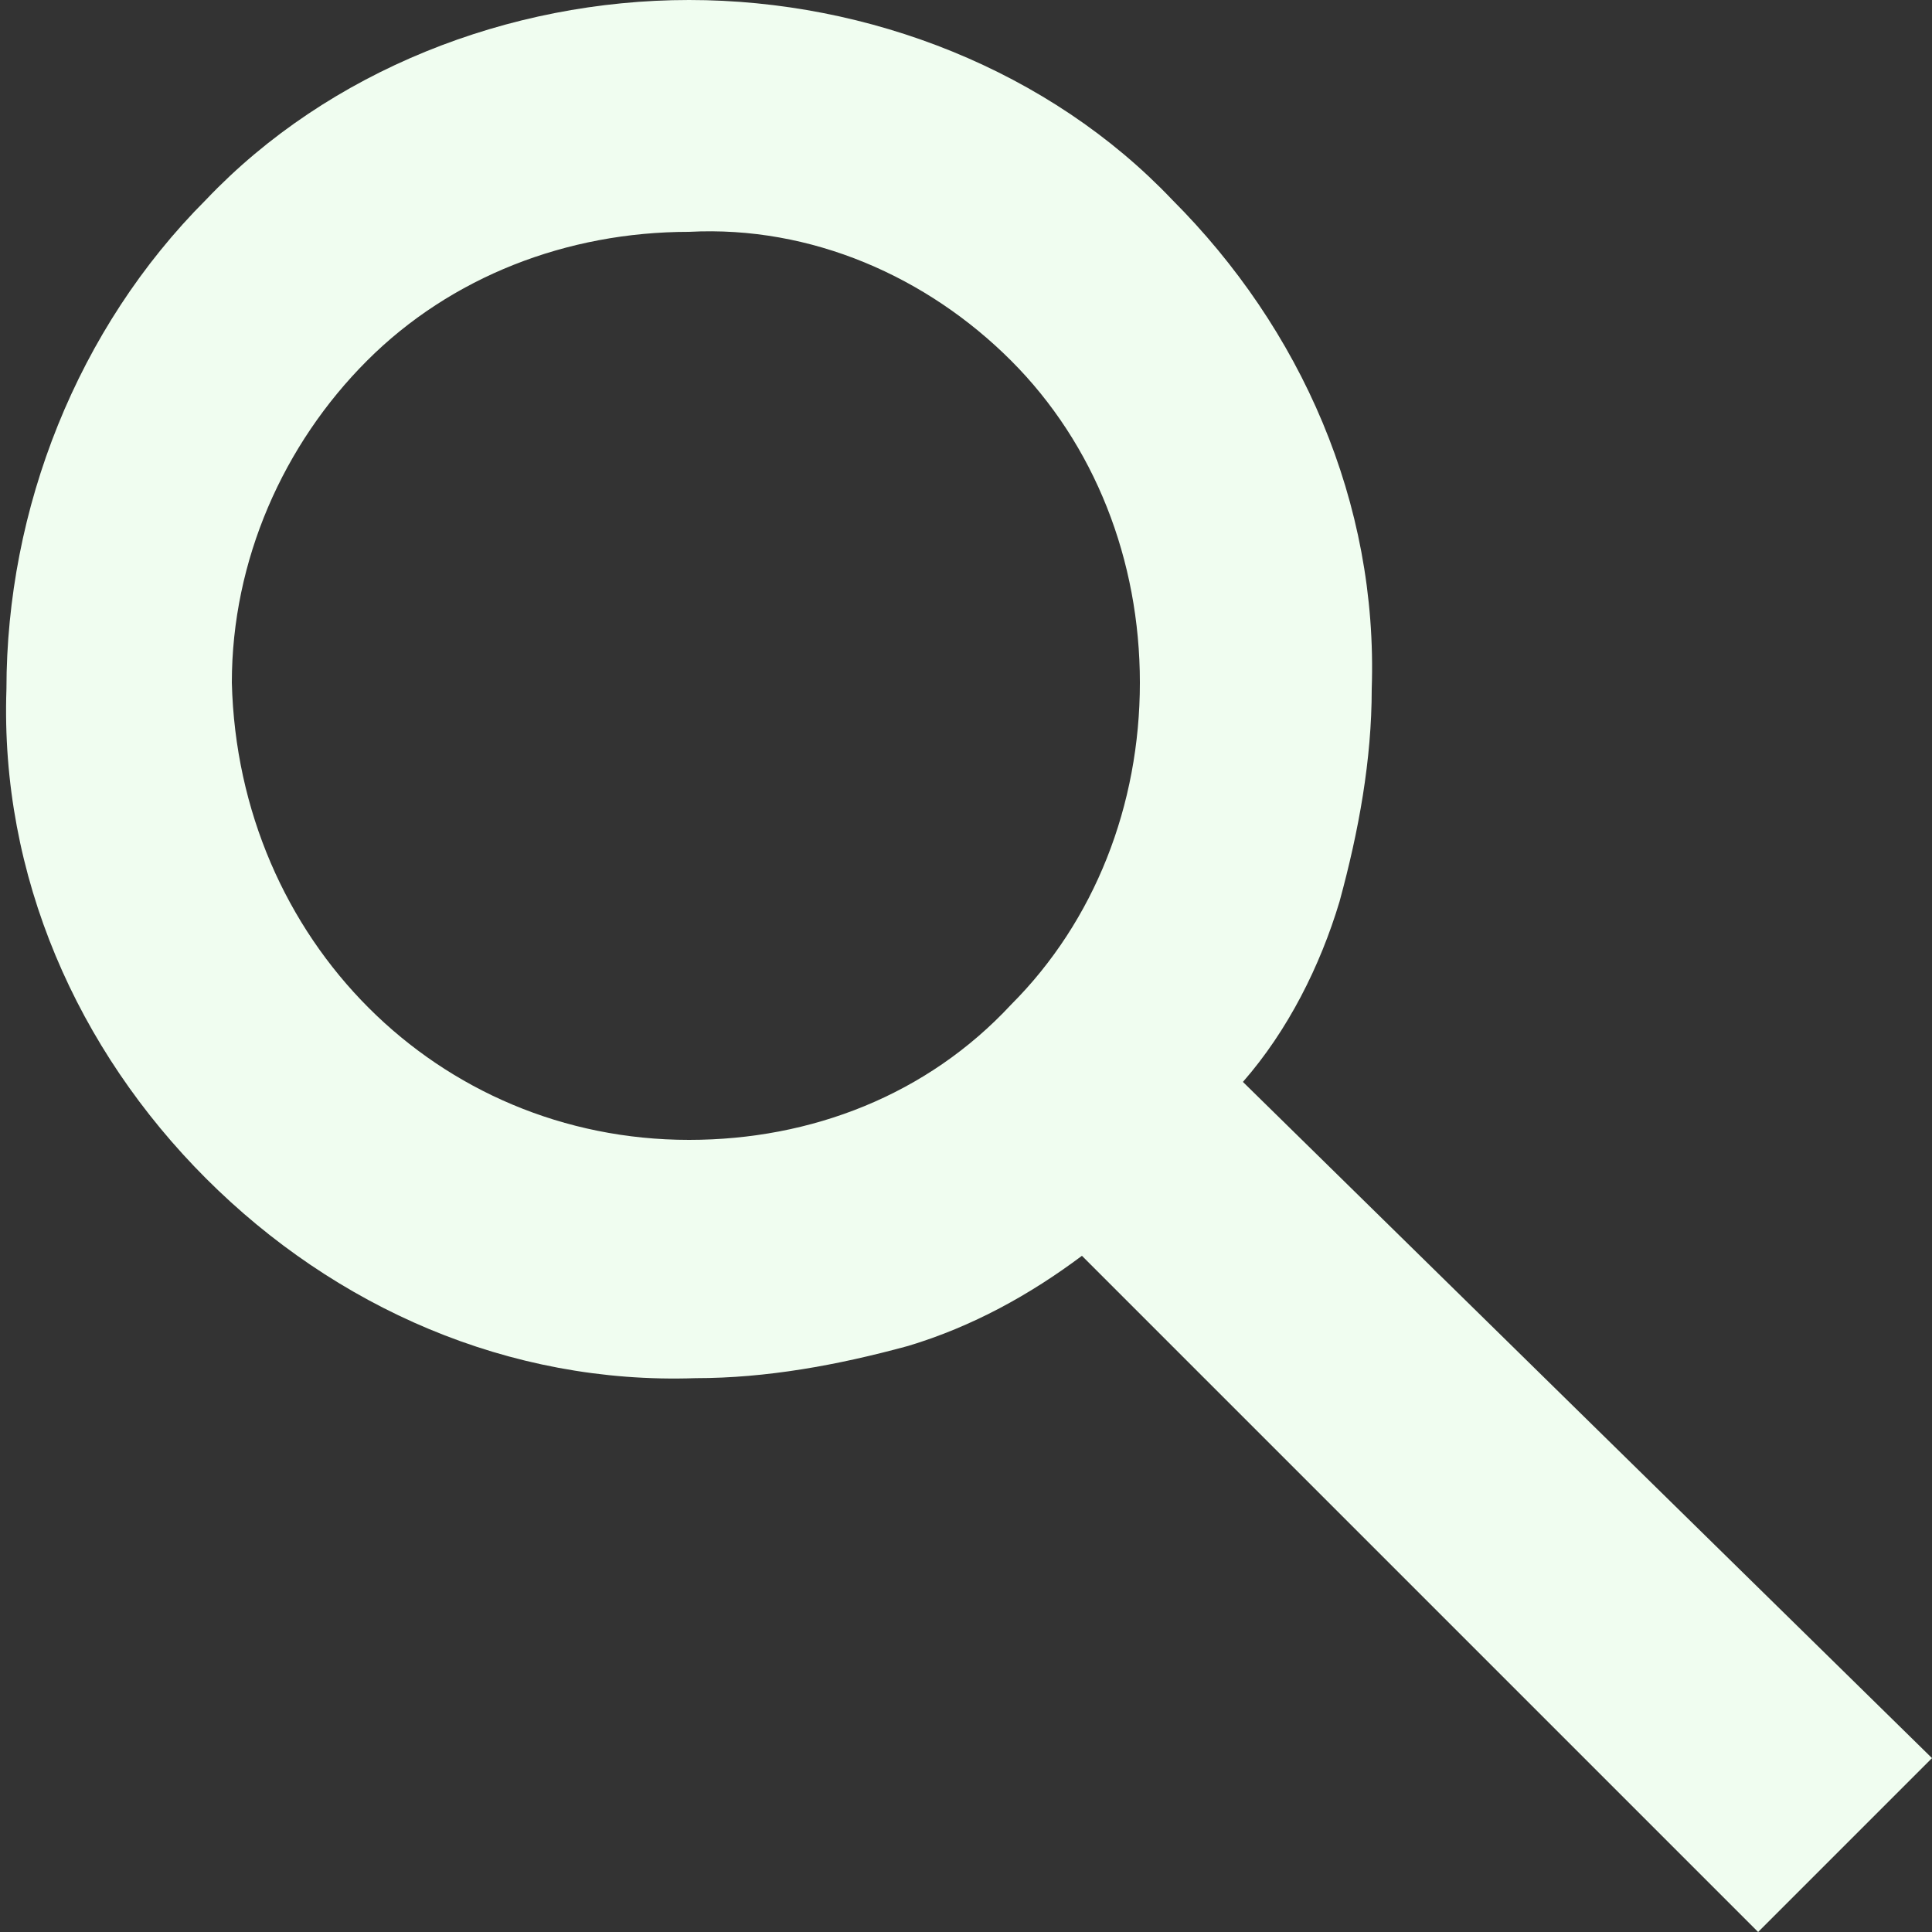 <?xml version="1.0" encoding="utf-8"?>
<!-- Generator: Adobe Illustrator 26.3.1, SVG Export Plug-In . SVG Version: 6.00 Build 0)  -->
<svg version="1.1" id="レイヤー_1" xmlns="http://www.w3.org/2000/svg" xmlns:xlink="http://www.w3.org/1999/xlink" x="0px"
	 y="0px" viewBox="0 0 30 30" style="enable-background:new 0 0 30 30;" xml:space="preserve">
<rect x="0" y="0" width="30" height="30" fill="#333333" stroke="none"/>
<style type="text/css">
	.st0{fill:#F0FDF0;}
</style>
<path id="icon_search" class="st0" d="M27.3,30L16.8,19.5c-0.8,0.6-1.7,1.1-2.7,1.4c-1.1,0.3-2.2,0.5-3.3,0.5
	c-2.9,0.1-5.6-1.1-7.6-3.1c-2-2-3.2-4.7-3.1-7.6c0-2.8,1.1-5.6,3.1-7.6C5.1,1.1,7.9,0,10.7,0c2.8,0,5.6,1.1,7.5,3.1
	c2,2,3.2,4.7,3.1,7.6c0,1.1-0.2,2.2-0.5,3.3c-0.3,1-0.8,2-1.5,2.8L30,27.3L27.3,30z M10.7,17.7c1.9,0,3.7-0.7,5-2.1
	c1.3-1.3,2-3.1,2-5c0-1.9-0.7-3.7-2-5c-1.3-1.3-3.1-2.1-5-2c-1.9,0-3.7,0.7-5,2c-1.3,1.3-2.1,3.1-2.1,5C3.7,14.6,6.8,17.7,10.7,17.7
	C10.7,17.7,10.7,17.7,10.7,17.7L10.7,17.7z"/>
</svg>
